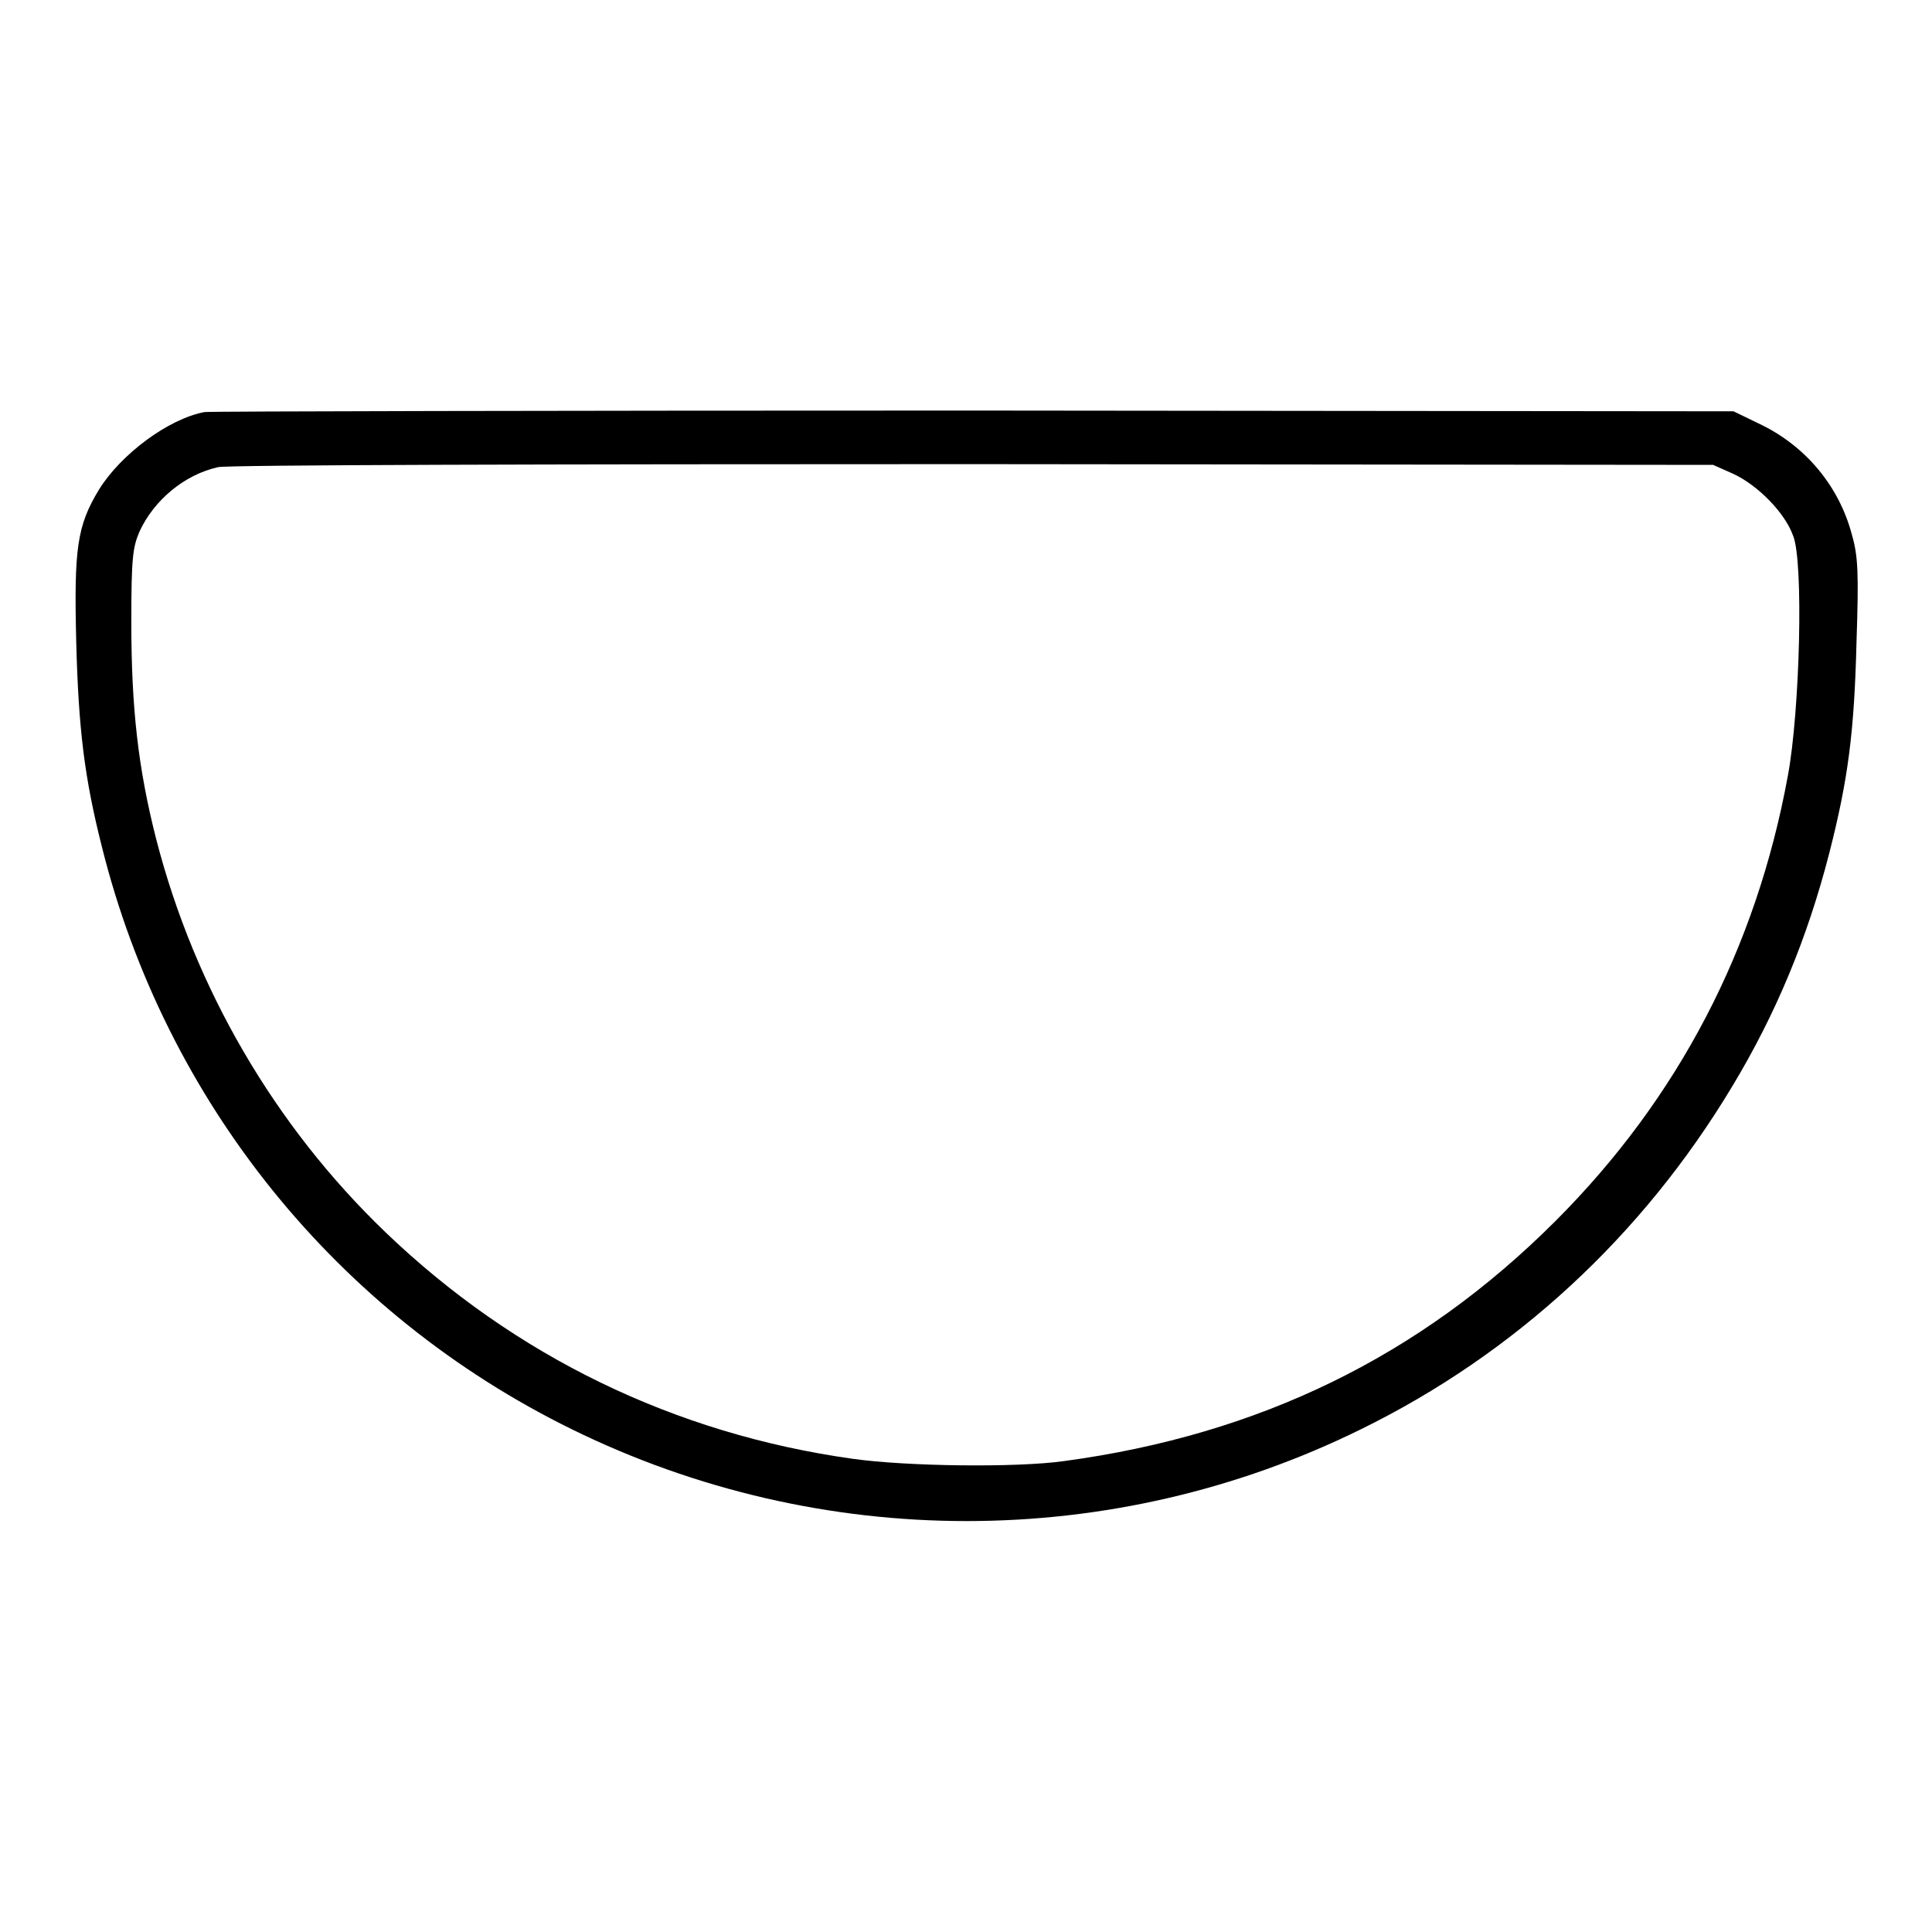 <?xml version="1.0" encoding="utf-8"?>
<!-- Svg Vector Icons : http://www.onlinewebfonts.com/icon -->
<!DOCTYPE svg PUBLIC "-//W3C//DTD SVG 1.1//EN" "http://www.w3.org/Graphics/SVG/1.1/DTD/svg11.dtd">
<svg version="1.1" xmlns="http://www.w3.org/2000/svg" xmlns:xlink="http://www.w3.org/1999/xlink" x="0px" y="0px" viewBox="0 0 256 256" enable-background="new 0 0 256 256" xml:space="preserve">
<g><g><g><path fill="#000000" d="M27.1,54.6c-4.8,0.9-11.1,5.6-14,10.3c-2.9,4.8-3.3,7.8-3,20.1c0.3,11.7,1.1,18.1,3.4,27.2c8.4,33.7,31.1,61.9,62.3,77.2c33,16.2,71.6,16.2,104.5,0c20.4-10,37.3-25.6,49.2-45.4c5.8-9.6,10-19.7,12.9-31c2.5-9.8,3.3-16,3.6-28c0.3-9.1,0.2-11.3-0.6-14.1c-1.7-6.5-6.2-11.9-12.4-14.8l-3.3-1.6L129,54.4C73.6,54.4,27.8,54.5,27.1,54.6z M229.7,62.8c3.2,1.5,6.8,5.1,7.9,8.2c1.4,3.4,0.9,23.2-0.7,31.8c-4.2,22.9-14.5,42.7-30.8,59c-17.9,17.9-39.2,28.3-65.1,31.8c-6.4,0.9-20.9,0.7-28-0.3c-23.6-3.3-44.8-13.6-61.9-30c-14.7-14.1-25.3-32.3-30.4-52.1c-2.4-9.4-3.3-17.4-3.3-28.8c0-8.6,0.2-9.9,1.1-12c1.9-4.1,5.9-7.5,10.4-8.5c1.1-0.3,43.9-0.4,100-0.4l98.1,0.1L229.7,62.8z"/></g></g></g>
</svg>